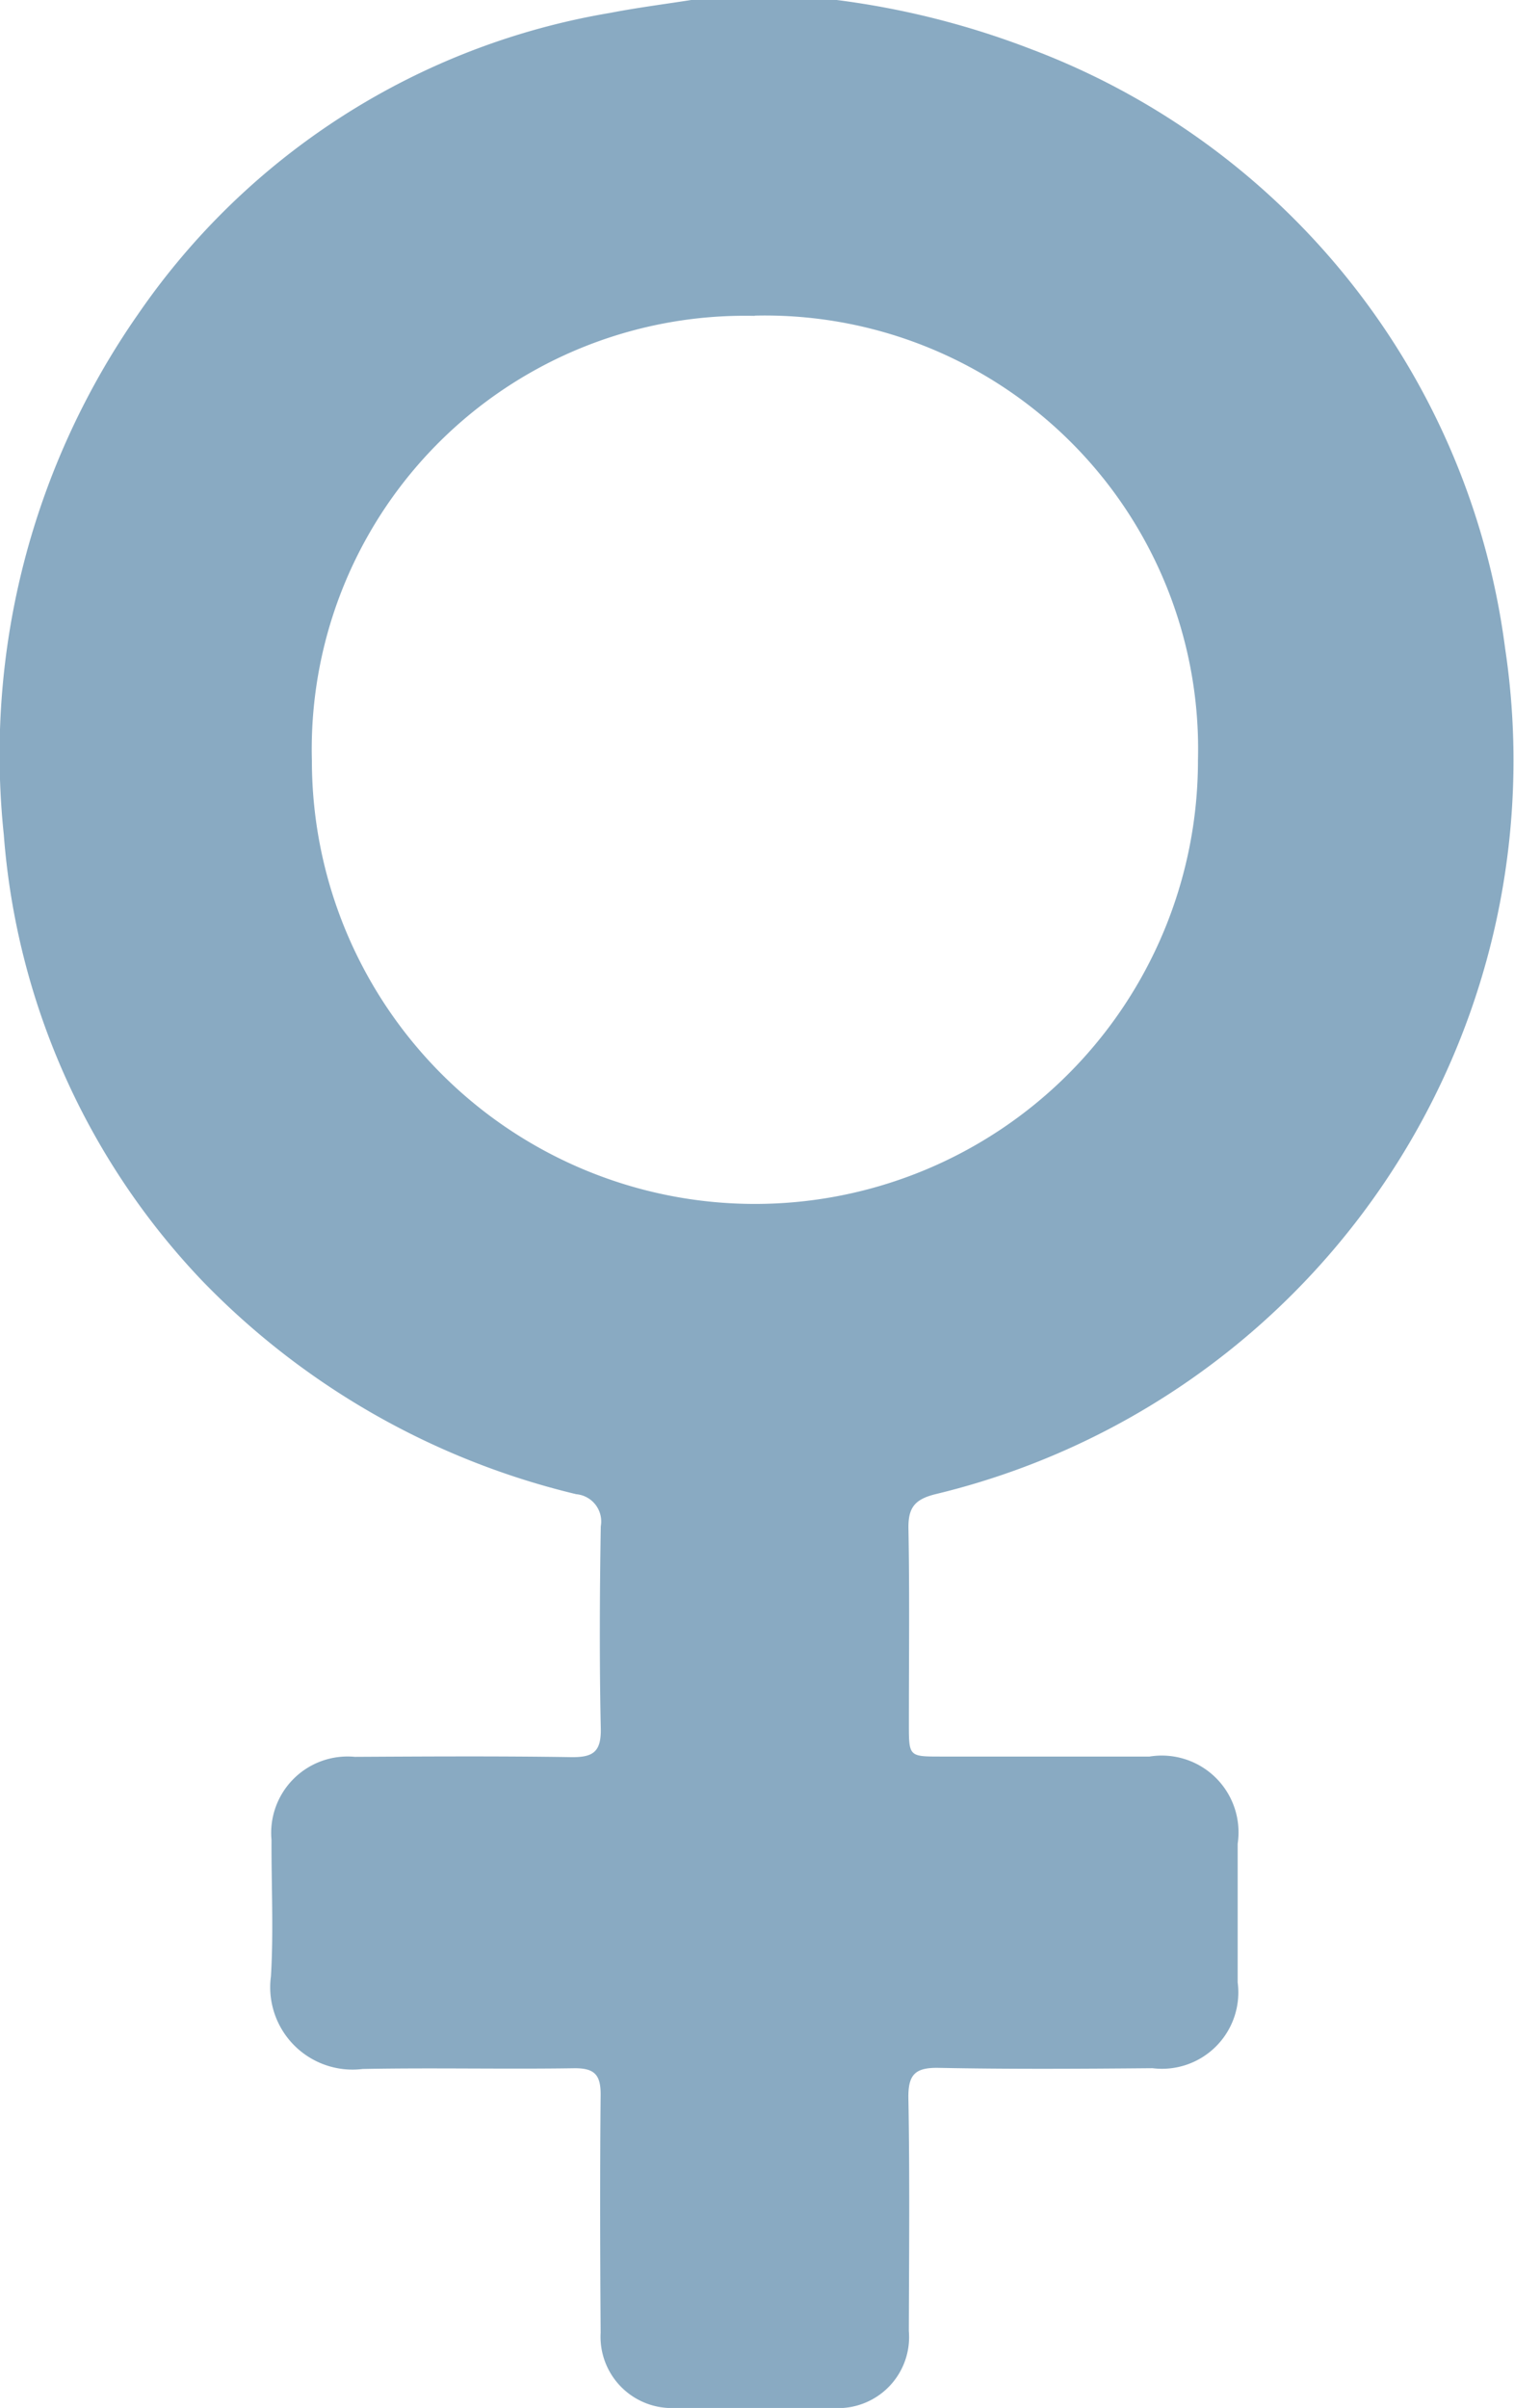 <svg id="Group_80" data-name="Group 80" xmlns="http://www.w3.org/2000/svg" xmlns:xlink="http://www.w3.org/1999/xlink" width="31.455" height="50" viewBox="0 0 31.455 50">
  <defs>
    <clipPath id="clip-path">
      <rect id="Rectangle_50" data-name="Rectangle 50" width="31.455" height="50" fill="#89aac2"/>
    </clipPath>
  </defs>
  <g id="Group_79" data-name="Group 79" clip-path="url(#clip-path)">
    <path id="Path_70" data-name="Path 70" d="M17.385,0a17.273,17.273,0,0,1,4.049,1.025A15.407,15.407,0,0,1,31.27,13.459,15.669,15.669,0,0,1,19.438,31.025c-.44.109-.572.285-.564.72.025,1.349.009,2.7.009,4.049,0,.678,0,.68.658.68,1.447,0,2.894,0,4.342,0a1.594,1.594,0,0,1,1.831,1.811q0,1.439,0,2.878a1.586,1.586,0,0,1-1.77,1.782c-1.48.013-2.96.022-4.439-.007-.495-.01-.641.14-.632.635.029,1.609.014,3.22.009,4.829A1.475,1.475,0,0,1,17.308,50Q15.674,50,14.04,50a1.481,1.481,0,0,1-1.561-1.564c-.011-1.642-.016-3.285,0-4.927.005-.424-.123-.569-.554-.563-1.463.022-2.927-.013-4.39.015a1.71,1.71,0,0,1-1.906-1.924c.057-.94.008-1.886.012-2.829a1.587,1.587,0,0,1,1.732-1.728c1.5-.008,2.992-.017,4.488.006.452.007.631-.1.621-.592-.03-1.4-.023-2.8,0-4.2a.569.569,0,0,0-.511-.668A15.983,15.983,0,0,1,4.2,26.594a15.077,15.077,0,0,1-4.121-9.26A15.967,15.967,0,0,1,2.87,6.522,14.887,14.887,0,0,1,12.681.267C13.237.159,13.8.088,14.36,0Zm-1.7,6.559A9,9,0,0,0,6.48,15.8a9.2,9.2,0,0,0,18.409-.011,9,9,0,0,0-9.208-9.235" transform="translate(0)" fill="#89aac2"/>
  </g>
</svg>
